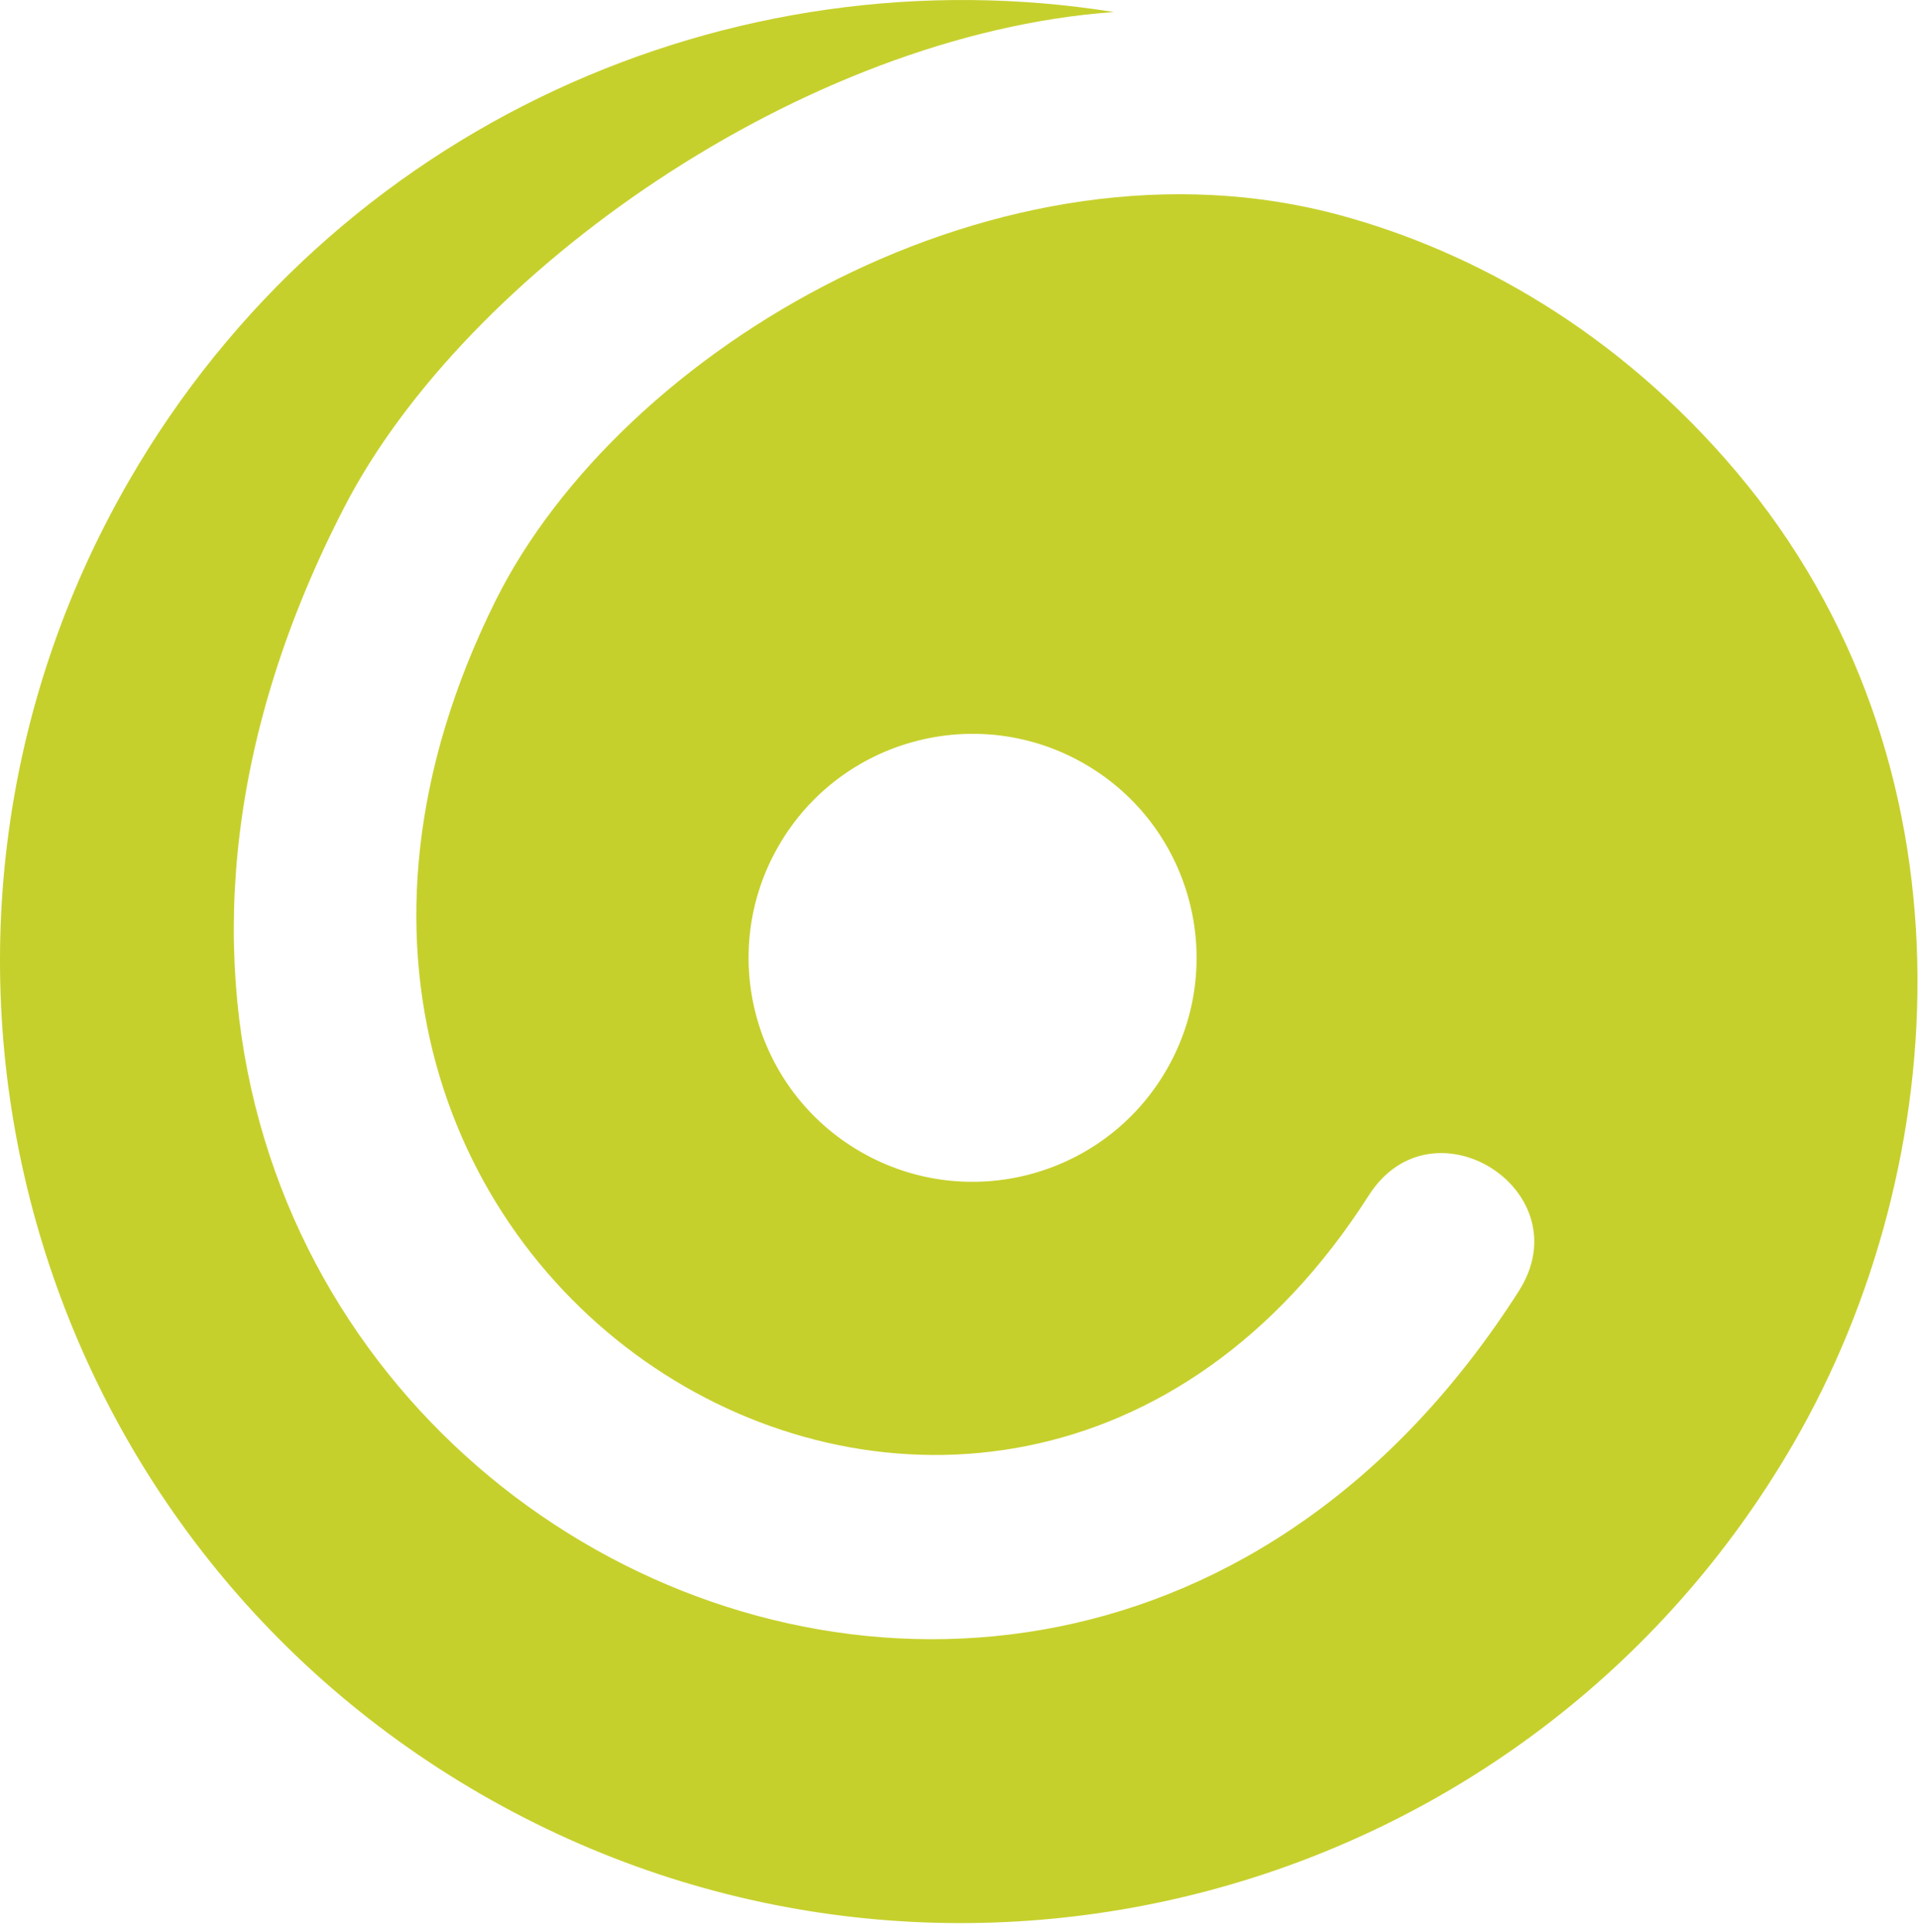 <svg xmlns="http://www.w3.org/2000/svg" xmlns:xlink="http://www.w3.org/1999/xlink" xmlns:serif="http://www.serif.com/" width="100%" height="100%" viewBox="0 0 149 150" xml:space="preserve" style="fill-rule:evenodd;clip-rule:evenodd;stroke-linejoin:round;stroke-miterlimit:2;">
    <g transform="matrix(1,0,0,1,-20.605,-13.484)">
        <path d="M81.061,79.161C76.259,87.478 79.109,98.113 87.426,102.915C95.743,107.717 106.379,104.867 111.181,96.55C115.983,88.233 113.133,77.597 104.816,72.796C96.498,67.994 85.862,70.843 81.061,79.161ZM30.618,50.821C46.542,23.24 77.407,9.665 107.086,14.418C82.943,16.147 56.757,34.651 47.367,52.811C10.899,123.344 99.693,174.561 138.53,113.736C143.487,105.973 131.842,98.538 126.885,106.301C97.808,151.841 32.761,113.179 59.062,60.168C68.8,40.54 98.371,23.04 124.688,30.202C135.012,33.012 146.196,39.195 155.411,50.1C174.418,72.594 172.394,103.85 159.913,125.469C139.3,161.173 93.646,173.407 57.942,152.793C22.237,132.179 10.005,86.525 30.618,50.821Z" style="fill:rgb(198,208,44);fill-rule:nonzero;"></path>
    </g>
</svg>